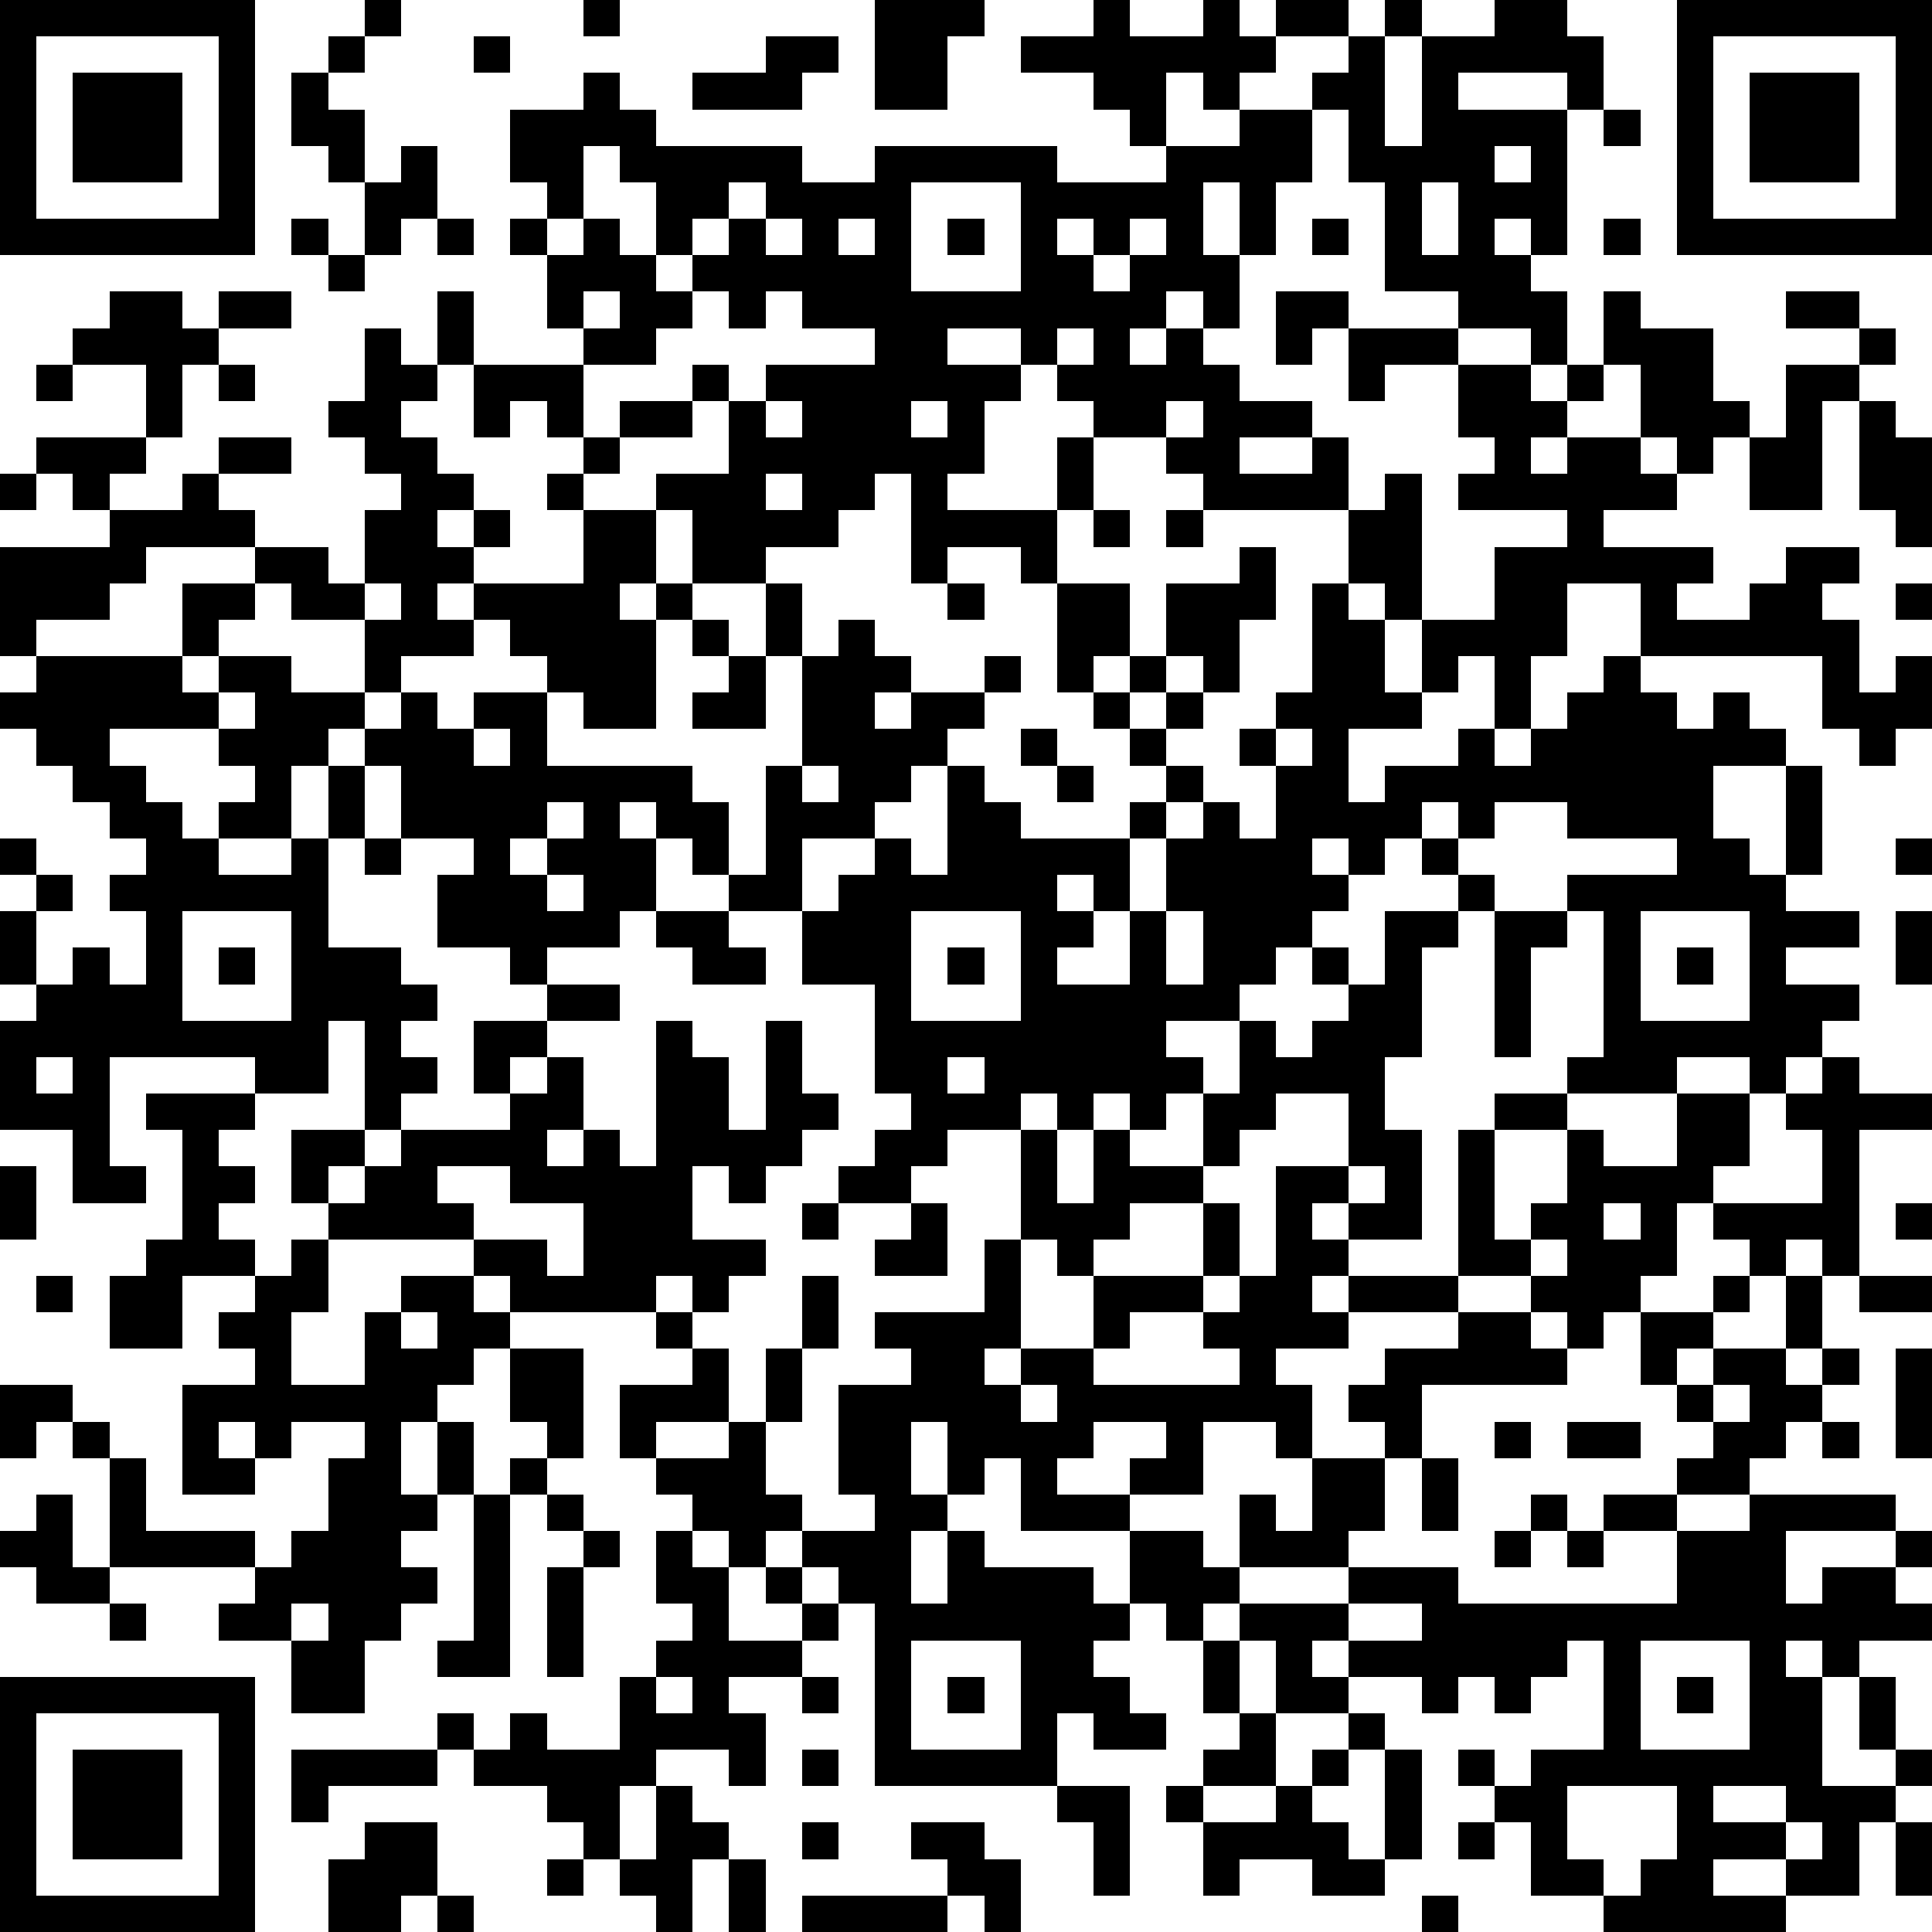 <?xml version="1.0" standalone="yes"?><svg version="1.1" xmlns="http://www.w3.org/2000/svg" xmlns:xlink="http://www.w3.org/1999/xlink" xmlns:ev="http://www.w3.org/2001/xml-events" width="212" height="212" shape-rendering="crispEdges"><path d="M0 0h7v7h-7zM10 0h1v1h-1zM16 0h1v1h-1zM24 0h3v1h-1v2h-2zM30 0h1v1h2v-1h1v1h1v-1h2v1h-2v1h-1v1h-1v-1h-1v2h-1v-1h-1v-1h-2v-1h2zM38 0h1v1h-1zM41 0h2v1h1v2h-1v-1h-3v1h3v4h-1v-1h-1v1h1v1h1v2h-1v-1h-2v-1h-2v-3h-1v-2h-1v-1h1v-1h1v3h1v-3h2zM46 0h7v7h-7zM1 1v5h5v-5zM9 1h1v1h-1zM13 1h1v1h-1zM21 1h2v1h-1v1h-3v-1h2zM47 1v5h5v-5zM2 2h3v3h-3zM8 2h1v1h1v2h-1v-1h-1zM16 2h1v1h1v1h4v1h2v-1h5v1h3v-1h2v-1h2v2h-1v2h-1v-2h-1v2h1v2h-1v-1h-1v1h-1v1h1v-1h1v1h1v1h2v1h-2v1h2v-1h1v2h-4v-1h-1v-1h-2v-1h-1v-1h-1v-1h-2v1h2v1h-1v2h-1v1h3v-2h1v2h-1v2h-1v-1h-2v1h-1v-3h-1v1h-1v1h-2v1h-2v-2h-1v-1h2v-2h-1v-1h1v1h1v-1h3v-1h-2v-1h-1v1h-1v-1h-1v-1h-1v-2h-1v-1h-1v2h-1v-1h-1v-2h2zM48 2h3v3h-3zM44 3h1v1h-1zM11 4h1v2h-1v1h-1v-2h1zM41 4v1h1v-1zM20 5v1h-1v1h1v-1h1v-1zM25 5v3h3v-3zM39 5v2h1v-2zM8 6h1v1h-1zM12 6h1v1h-1zM14 6h1v1h-1zM16 6h1v1h1v1h1v1h-1v1h-2v-1h-1v-2h1zM21 6v1h1v-1zM23 6v1h1v-1zM26 6h1v1h-1zM29 6v1h1v-1zM31 6v1h-1v1h1v-1h1v-1zM36 6h1v1h-1zM44 6h1v1h-1zM9 7h1v1h-1zM3 8h2v1h1v-1h2v1h-2v1h-1v2h-1v-2h-2v-1h1zM12 8h1v2h-1zM16 8v1h1v-1zM35 8h2v1h-1v1h-1zM44 8h1v1h2v2h1v1h-1v1h-1v-1h-1v-2h-1zM49 8h2v1h-2zM10 9h1v1h1v1h-1v1h1v1h1v1h-1v1h1v-1h1v1h-1v1h-1v1h1v-1h3v-2h-1v-1h1v-1h-1v-1h-1v1h-1v-2h3v2h1v-1h2v1h-2v1h-1v1h2v2h-1v1h1v-1h1v1h-1v3h-2v-1h-1v-1h-1v-1h-1v1h-2v1h-1v-2h-2v-1h-1v-1h-3v1h-1v1h-2v1h-1v-3h3v-1h-1v-1h-1v-1h3v1h-1v1h2v-1h1v-1h2v1h-2v1h1v1h2v1h1v-2h1v-1h-1v-1h-1v-1h1zM29 9v1h1v-1zM37 9h3v1h-2v1h-1zM51 9h1v1h-1zM1 10h1v1h-1zM6 10h1v1h-1zM40 10h2v1h1v-1h1v1h-1v1h-1v1h1v-1h2v1h1v1h-2v1h3v1h-1v1h2v-1h1v-1h2v1h-1v1h1v2h1v-1h1v2h-1v1h-1v-1h-1v-2h-5v-2h-2v2h-1v2h-1v-2h-1v1h-1v-2h-1v-1h-1v-2h1v-1h1v4h2v-2h2v-1h-3v-1h1v-1h-1zM49 10h2v1h-1v3h-2v-2h1zM21 11v1h1v-1zM25 11v1h1v-1zM32 11v1h1v-1zM51 11h1v1h1v3h-1v-1h-1zM0 13h1v1h-1zM21 13v1h1v-1zM30 14h1v1h-1zM32 14h1v1h-1zM34 15h1v2h-1v2h-1v-1h-1v-2h2zM5 16h2v1h-1v1h-1zM10 16v1h1v-1zM21 16h1v2h-1zM26 16h1v1h-1zM29 16h2v2h-1v1h-1zM36 16h1v1h1v2h1v1h-2v2h1v-1h2v-1h1v1h1v-1h1v-1h1v-1h1v1h1v1h1v-1h1v1h1v1h-2v2h1v1h1v-3h1v3h-1v1h2v1h-2v1h2v1h-1v1h-1v1h-1v-1h-2v1h-3v-1h1v-4h-1v-1h3v-1h-3v-1h-2v1h-1v-1h-1v1h-1v1h-1v-1h-1v1h1v1h-1v1h-1v1h-1v1h-2v1h1v1h-1v1h-1v-1h-1v1h-1v-1h-1v1h-2v1h-1v1h-2v-1h1v-1h1v-1h-1v-3h-2v-2h-2v-1h-1v-1h-1v-1h-1v1h1v2h-1v1h-2v1h-1v-1h-2v-2h1v-1h-2v-2h-1v-1h-1v1h-1v2h-2v-1h1v-1h-1v-1h-3v1h1v1h1v1h1v1h2v-1h1v-2h1v2h-1v3h2v1h1v1h-1v1h1v1h-1v1h-1v-3h-1v2h-2v-1h-4v3h1v1h-2v-2h-2v-3h1v-1h-1v-2h1v-1h-1v-1h1v1h1v1h-1v2h1v-1h1v1h1v-2h-1v-1h1v-1h-1v-1h-1v-1h-1v-1h-1v-1h1v-1h4v1h1v-1h2v1h2v1h1v-1h1v1h1v-1h2v2h4v1h1v2h1v-3h1v-3h1v-1h1v1h1v1h-1v1h1v-1h2v-1h1v1h-1v1h-1v1h-1v1h-1v1h-2v2h1v-1h1v-1h1v1h1v-3h1v1h1v1h3v-1h1v-1h-1v-1h-1v-1h1v-1h1v1h-1v1h1v-1h1v1h-1v1h1v1h-1v1h-1v2h-1v-1h-1v1h1v1h-1v1h2v-2h1v-2h1v-1h1v1h1v-2h-1v-1h1v-1h1zM52 16h1v1h-1zM19 17h1v1h-1zM20 18h1v2h-2v-1h1zM6 19v1h1v-1zM13 20v1h1v-1zM28 20h1v1h-1zM35 20v1h1v-1zM22 21v1h1v-1zM29 21h1v1h-1zM15 22v1h-1v1h1v-1h1v-1zM10 23h1v1h-1zM39 23h1v1h-1zM52 23h1v1h-1zM15 24v1h1v-1zM40 24h1v1h-1zM5 25v3h3v-3zM18 25h2v1h1v1h-2v-1h-1zM25 25v3h3v-3zM32 25v2h1v-2zM38 25h2v1h-1v3h-1v2h1v3h-2v-1h-1v1h1v1h-1v1h1v-1h3v-4h1v-1h2v1h-2v3h1v-1h1v-2h1v1h2v-2h2v2h-1v1h-1v2h-1v1h-1v1h-1v-1h-1v-1h-2v1h-3v1h-2v1h1v2h-1v-1h-2v2h-2v-1h1v-1h-2v1h-1v1h2v1h-3v-2h-1v1h-1v-2h-1v2h1v1h-1v2h1v-2h1v1h3v1h1v-2h2v1h1v-2h1v1h1v-2h2v-1h-1v-1h1v-1h2v-1h2v1h1v1h-4v2h-1v2h-1v1h-3v1h-1v1h-1v-1h-1v1h-1v1h1v1h1v1h-2v-1h-1v2h-5v-5h-1v-1h-1v-1h-1v1h-1v-1h-1v-1h-1v-1h-1v-2h2v-1h-1v-1h-4v-1h-1v-1h-4v-1h-1v-2h2v1h-1v1h1v-1h1v-1h3v-1h-1v-2h2v-1h2v1h-2v1h-1v1h1v-1h1v2h-1v1h1v-1h1v1h1v-4h1v1h1v2h1v-3h1v2h1v1h-1v1h-1v1h-1v-1h-1v2h2v1h-1v1h-1v-1h-1v1h1v1h1v2h-2v1h2v-1h1v-2h1v-2h1v2h-1v2h-1v2h1v1h2v-1h-1v-3h2v-1h-1v-1h3v-2h1v-3h1v2h1v-2h1v1h2v-2h1v-2h1v1h1v-1h1v-1h-1v-1h1v1h1zM41 25h2v1h-1v3h-1zM45 25v3h3v-3zM52 25h1v2h-1zM6 26h1v1h-1zM26 26h1v1h-1zM46 26h1v1h-1zM1 29v1h1v-1zM26 29v1h1v-1zM50 29h1v1h2v1h-2v4h-1v-1h-1v1h-1v-1h-1v-1h3v-2h-1v-1h1zM4 30h3v1h-1v1h1v1h-1v1h1v1h-2v2h-2v-2h1v-1h1v-3h-1zM35 30v1h-1v1h-1v1h-2v1h-1v1h-1v-1h-1v3h-1v1h1v-1h2v-2h3v-2h1v2h-1v1h-2v1h-1v1h4v-1h-1v-1h1v-1h1v-3h2v-2zM0 32h1v2h-1zM12 32v1h1v1h2v1h1v-2h-2v-1zM37 32v1h1v-1zM22 33h1v1h-1zM25 33h1v2h-2v-1h1zM44 33v1h1v-1zM52 33h1v1h-1zM8 34h1v2h-1v2h2v-2h1v-1h2v1h1v1h-1v1h-1v1h-1v2h1v-2h1v2h-1v1h-1v1h1v1h-1v1h-1v2h-2v-2h-2v-1h1v-1h-4v-3h-1v-1h-1v1h-1v-2h2v1h1v1h1v2h3v1h1v-1h1v-2h1v-1h-2v1h-1v-1h-1v1h1v1h-2v-3h2v-1h-1v-1h1v-1h1zM42 34v1h1v-1zM1 35h1v1h-1zM47 35h1v1h-1zM49 35h1v2h-1zM51 35h2v1h-2zM11 36v1h1v-1zM45 36h2v1h-1v1h-1zM14 37h2v3h-1v-1h-1zM47 37h2v1h1v-1h1v1h-1v1h-1v1h-1v1h-2v-1h1v-1h-1v-1h1zM52 37h1v3h-1zM28 38v1h1v-1zM47 38v1h1v-1zM41 39h1v1h-1zM43 39h2v1h-2zM50 39h1v1h-1zM14 40h1v1h-1zM39 40h1v2h-1zM1 41h1v2h1v1h-2v-1h-1v-1h1zM13 41h1v5h-2v-1h1zM15 41h1v1h-1zM42 41h1v1h-1zM44 41h2v1h-2zM48 41h4v1h-3v2h1v-1h2v-1h1v1h-1v1h1v1h-2v1h-1v-1h-1v1h1v3h2v-1h-1v-2h1v2h1v1h-1v1h-1v2h-2v-1h-2v1h2v1h-5v-1h-2v-2h-1v-1h-1v-1h1v1h1v-1h2v-3h-1v1h-1v1h-1v-1h-1v1h-1v-1h-2v-1h-1v1h1v1h-2v-2h-1v-1h3v-1h3v1h6v-2h2zM16 42h1v1h-1zM18 42h1v1h1v2h2v-1h-1v-1h1v1h1v1h-1v1h-2v1h1v2h-1v-1h-2v1h-1v2h-1v-1h-1v-1h-2v-1h-1v-1h1v1h1v-1h1v1h2v-2h1v-1h1v-1h-1zM41 42h1v1h-1zM43 42h1v1h-1zM15 43h1v3h-1zM3 44h1v1h-1zM8 44v1h1v-1zM37 44v1h2v-1zM25 45v3h3v-3zM33 45h1v2h-1zM45 45v3h3v-3zM0 46h7v7h-7zM18 46v1h1v-1zM22 46h1v1h-1zM26 46h1v1h-1zM46 46h1v1h-1zM1 47v5h5v-5zM34 47h1v2h-2v-1h1zM37 47h1v1h-1zM2 48h3v3h-3zM8 48h4v1h-3v1h-1zM22 48h1v1h-1zM36 48h1v1h-1zM38 48h1v3h-1zM18 49h1v1h1v1h-1v2h-1v-1h-1v-1h1zM29 49h2v3h-1v-2h-1zM32 49h1v1h-1zM35 49h1v1h1v1h1v1h-2v-1h-2v1h-1v-2h2zM43 49v2h1v1h1v-1h1v-2zM47 49v1h2v-1zM10 50h2v2h-1v1h-2v-2h1zM22 50h1v1h-1zM25 50h2v1h1v2h-1v-1h-1v-1h-1zM40 50h1v1h-1zM49 50v1h1v-1zM52 50h1v2h-1zM15 51h1v1h-1zM20 51h1v2h-1zM12 52h1v1h-1zM22 52h4v1h-4zM39 52h1v1h-1z" style="fill:#000" transform="translate(0,0) scale(4)"/></svg>